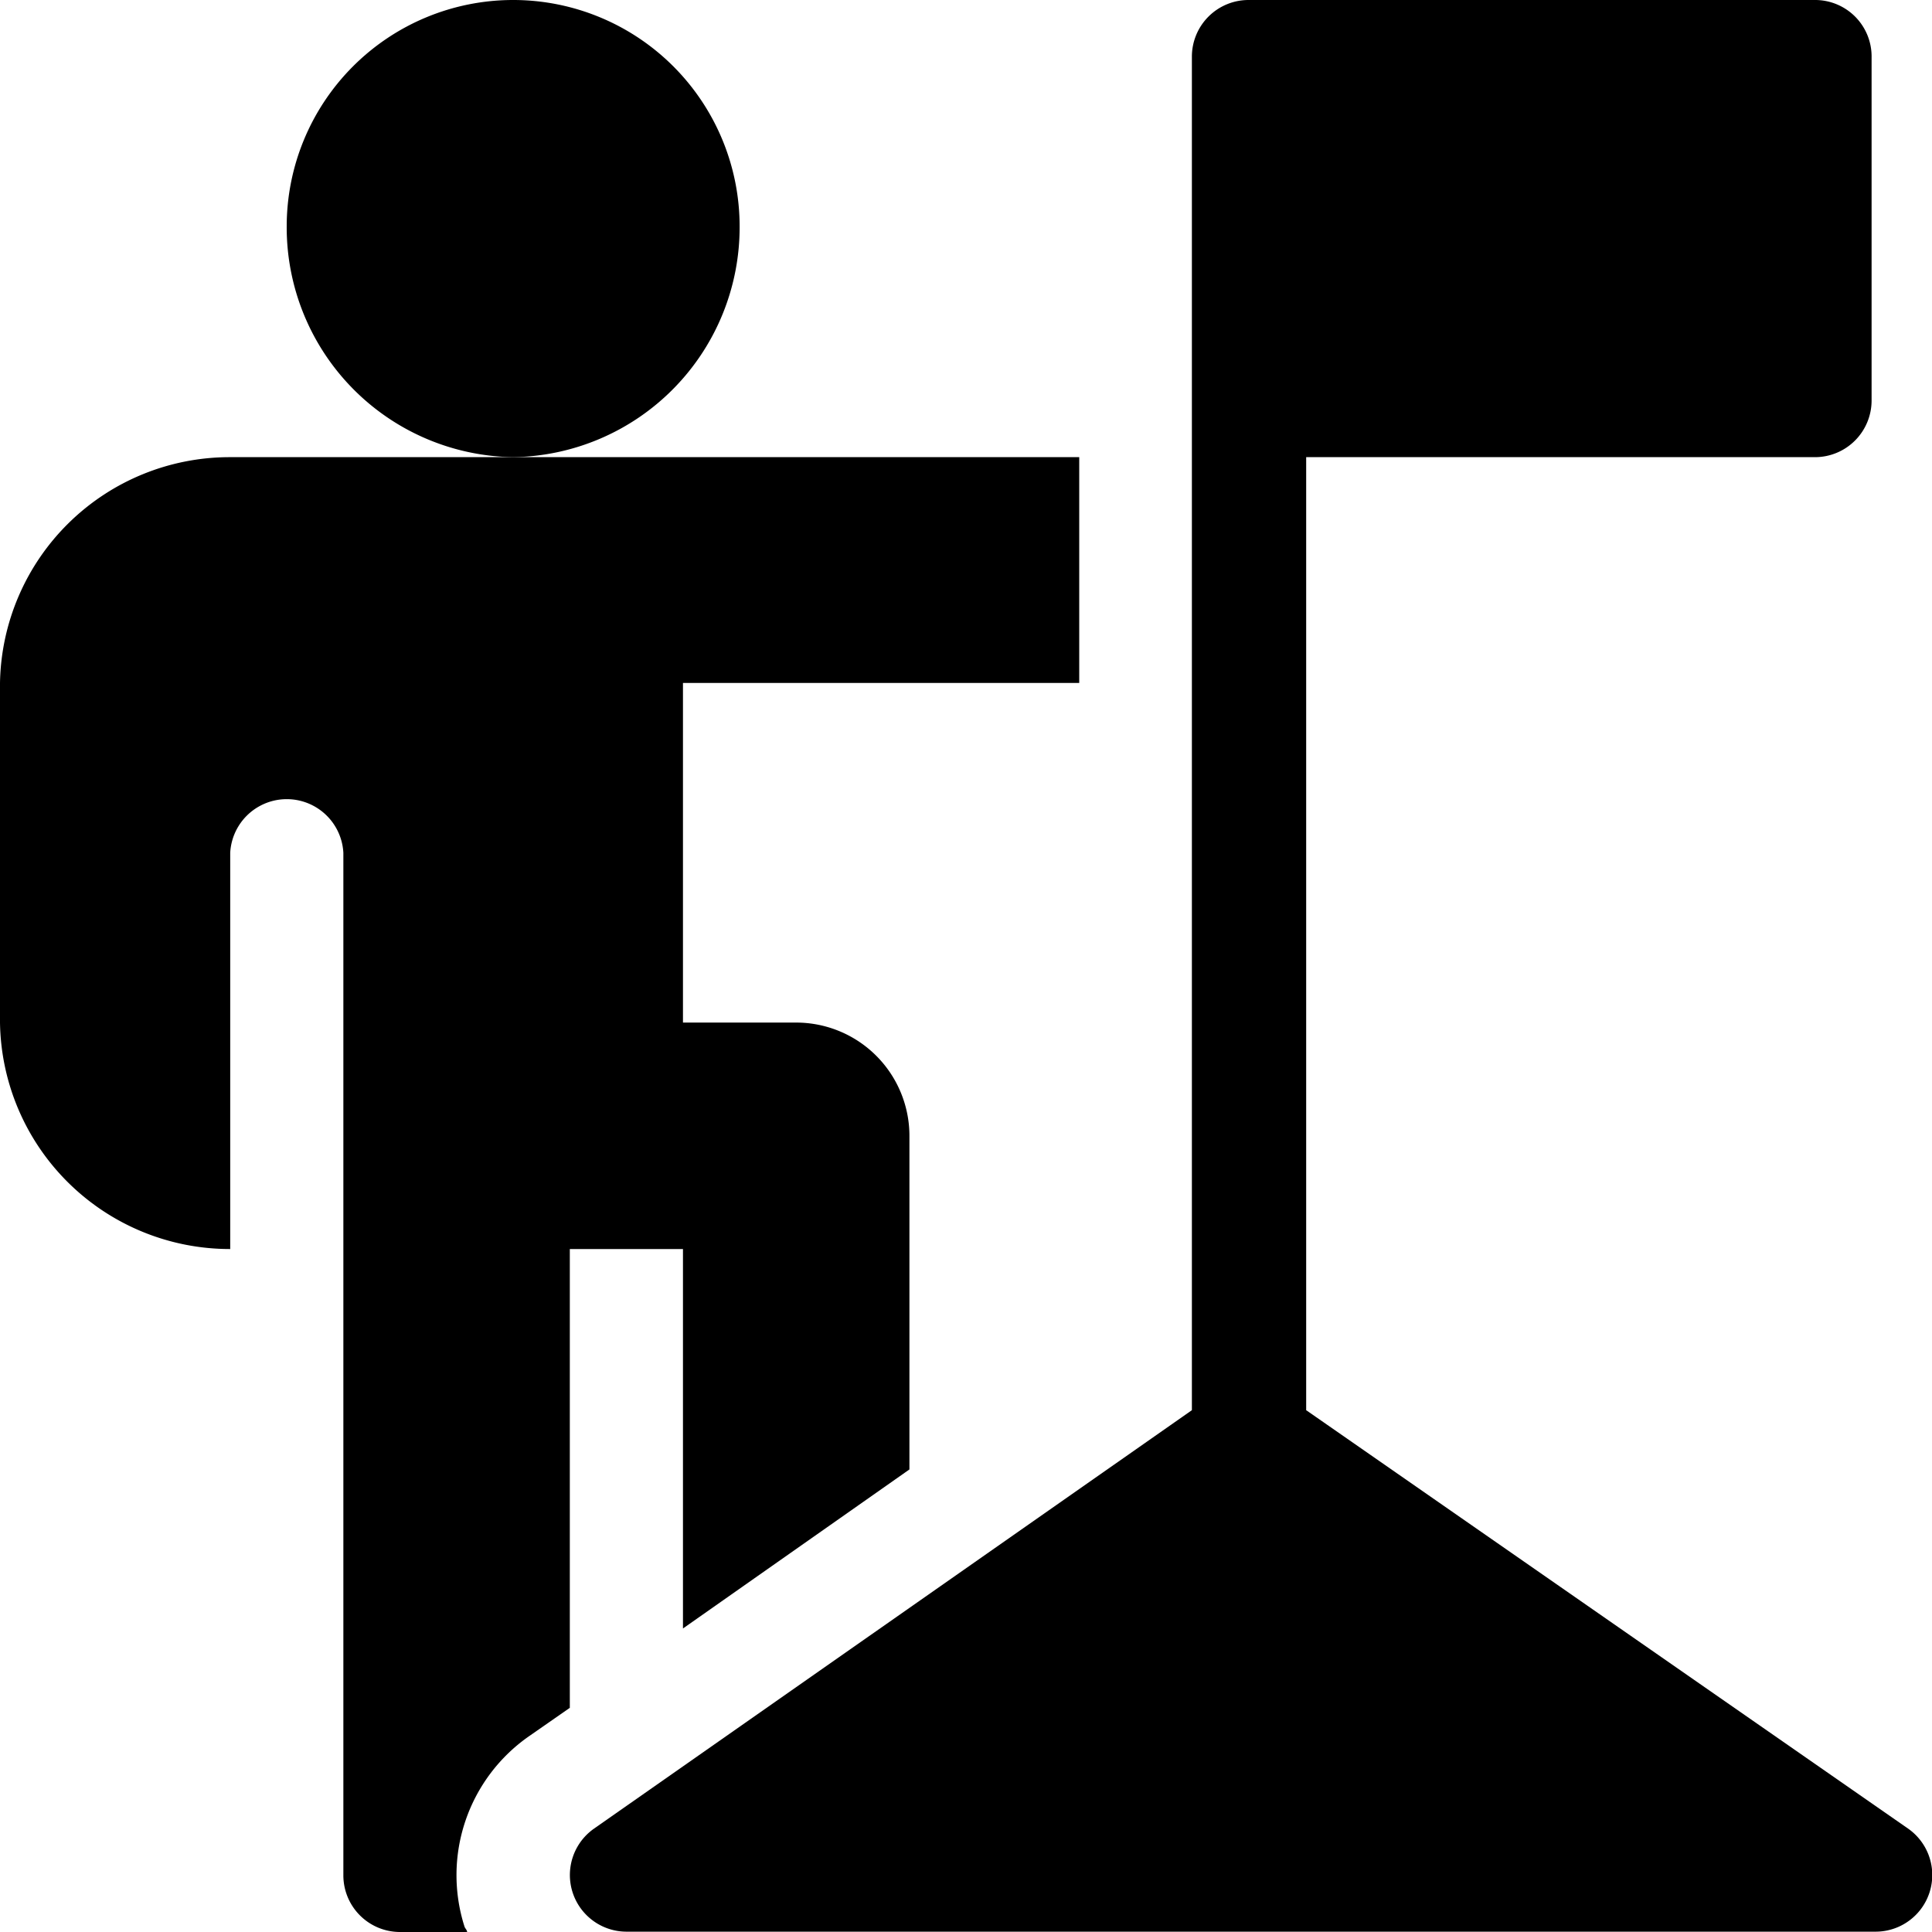 <svg xmlns="http://www.w3.org/2000/svg" xmlns:xlink="http://www.w3.org/1999/xlink" viewBox="0 0 118.33 118.33"><defs><style>.cls-1{fill:none;}.cls-2{clip-path:url(#clip-path);}</style><clipPath id="clip-path"><rect class="cls-1" width="118.33" height="118.33"></rect></clipPath></defs><g id="Laag_2" data-name="Laag 2"><g id="Laag_1-2" data-name="Laag 1"><g class="cls-2"><path d="M111.17,28a3.47,3.47,0,0,0,3.46-3.47v-21A3.46,3.46,0,0,0,111.17,0H76.5A3.47,3.47,0,0,0,73,3.47v82.9L36.38,112a3.47,3.47,0,0,0,2,6.31h76.49a3.47,3.47,0,0,0,2-6.31L80,86.37V28Z"></path></g><path d="M45.3,13.87a13.87,13.87,0,1,0-27.74,0A14.08,14.08,0,0,0,31.43,28,14.08,14.08,0,0,0,45.3,13.87Z"></path><path d="M14.1,76.5V52.23a3.47,3.47,0,0,1,6.93,0v62.63a3.47,3.47,0,0,0,3.47,3.47h4.11c0-.12-.12-.21-.16-.33a10.37,10.37,0,0,1,3.95-11.66l2.5-1.74V76.5h6.93V99.74L55.7,90V69.57a6.94,6.94,0,0,0-6.93-6.94H41.83V41.83H66.1V28h-52A14.07,14.07,0,0,0,0,41.83v20.8A14.08,14.08,0,0,0,14.1,76.5Z"></path></g></g></svg>